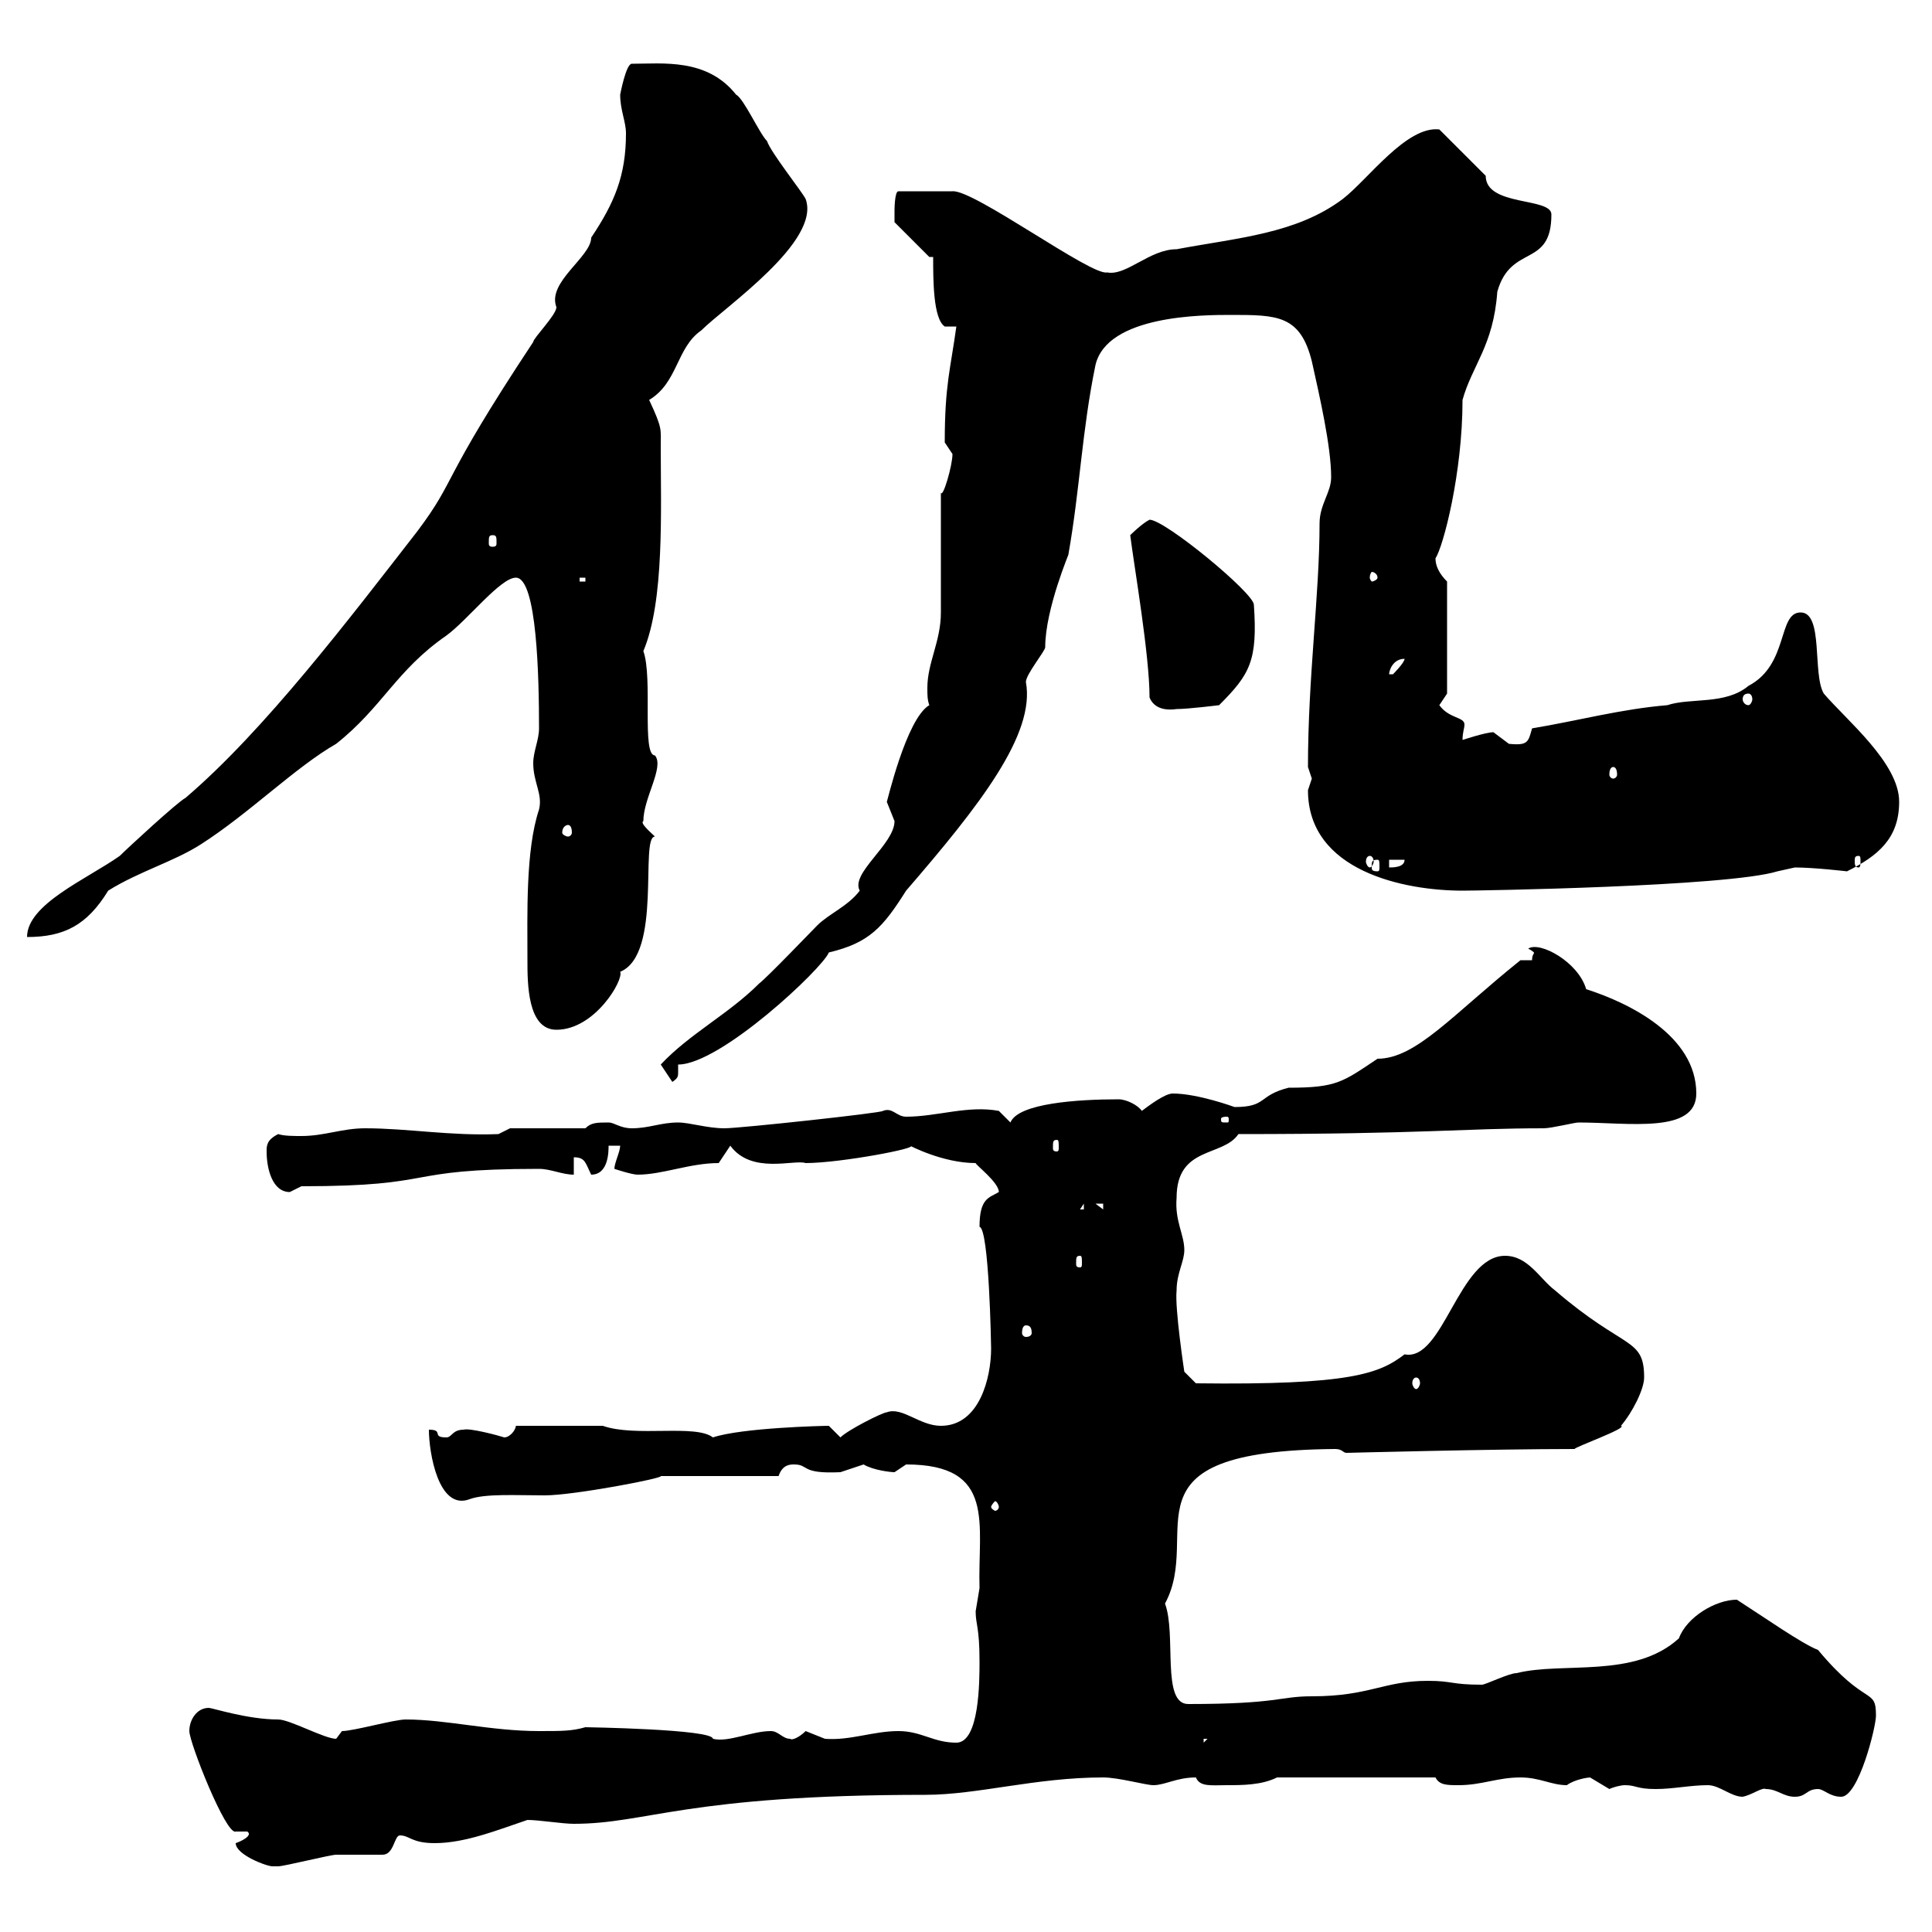 <svg xmlns="http://www.w3.org/2000/svg" xmlns:xlink="http://www.w3.org/1999/xlink" width="300" height="300"><path d="M36.60 286.20C36.60 288 41.40 289.80 42.30 289.80C43.20 289.80 43.20 289.80 43.20 289.80C44.10 289.80 51.30 288 52.20 288C53.10 288 58.50 288 59.40 288C61.20 288 61.20 285 62.10 285C63.60 285 63.90 286.20 67.50 286.20C72.30 286.20 77.40 284.10 81.90 282.60C83.70 282.60 87.30 283.20 89.10 283.20C100.50 283.20 106.50 278.70 143.70 278.70C151.80 278.70 160.80 276 171.30 276C173.70 276 177.90 277.20 179.10 277.20C180.90 277.20 182.70 276 185.70 276C186.30 277.50 188.10 277.20 190.50 277.20C192.90 277.20 195.90 277.20 198.30 276L222.90 276C223.50 277.20 224.70 277.20 226.50 277.20C230.10 277.20 232.50 276 236.10 276C239.10 276 240.90 277.20 243.30 277.20C244.50 276.30 246.60 276 246.90 276C246.90 276 249.90 277.80 249.90 277.80C250.50 277.50 251.70 277.20 252.30 277.20C254.10 277.20 254.10 277.80 257.10 277.80C259.80 277.80 262.50 277.20 265.20 277.20C267 277.20 268.80 279 270.60 279C272.10 278.70 273.60 277.50 274.20 277.80C276 277.80 276.90 279 278.70 279C280.50 279 280.50 277.80 282.30 277.80C283.20 277.80 284.10 279 285.90 279C288.60 279 291.30 268.20 291.30 266.40C291.30 261.90 289.80 265.20 282.30 256.20C279.90 255.30 273.90 251.10 269.70 248.40C266.40 248.40 261.90 251.10 260.70 254.40C253.80 260.70 242.70 258 235.50 259.80C234.30 259.80 230.70 261.60 230.10 261.60C225.30 261.60 225.60 261 221.70 261C214.80 261 212.70 263.40 203.70 263.40C198.60 263.40 198.60 264.60 184.50 264.60C180.30 264.60 182.70 253.80 180.90 249C186.90 237.90 173.10 225.30 207.30 225C208.50 225 208.50 225.60 209.10 225.60C209.10 225.60 231.90 225 244.50 225C244.50 224.70 252.90 221.70 251.70 221.40C253.50 219.30 255.30 215.70 255.30 213.90C255.30 207.60 252.30 209.70 241.50 200.40C239.10 198.60 237.30 195 233.70 195C226.50 195 224.10 211.50 218.10 210.30C214.20 213.30 209.70 215.10 185.70 214.80L183.90 213C183.90 213 182.40 203.10 182.70 200.40C182.70 197.70 183.90 195.90 183.90 194.10C183.90 191.70 182.40 189.60 182.70 186C182.70 177.90 189.90 179.70 192.30 176.10C221.10 176.10 227.40 175.20 239.70 175.20C240.90 175.20 244.50 174.30 245.10 174.30C252.90 174.30 263.40 176.10 263.40 169.80C263.40 160.80 252.90 155.70 246.30 153.60C245.10 149.40 239.10 146.10 237.30 147.30C237.90 147.60 238.20 147.90 238.20 147.90C238.20 148.20 237.90 148.20 237.90 149.10L236.10 149.10C225.60 157.50 219.90 164.40 213.90 164.40C208.50 168 207.60 168.90 200.10 168.90C195.30 170.10 196.80 171.90 191.70 171.90C191.70 171.90 186 169.80 182.10 169.80C180.90 169.80 178.50 171.60 177.30 172.50C176.70 171.60 174.90 170.70 173.70 170.70C167.40 170.70 158.10 171.30 156.90 174.30L155.10 172.50C150.30 171.60 145.50 173.40 140.70 173.40C139.20 173.40 138.60 171.90 137.10 172.50C137.10 172.80 114.90 175.20 112.50 175.20C109.80 175.20 107.10 174.30 105.30 174.30C102.60 174.30 100.80 175.20 98.10 175.20C96.30 175.20 95.40 174.30 94.50 174.30C92.70 174.30 91.80 174.30 90.90 175.20L79.20 175.20L77.40 176.10C69.90 176.40 63.30 175.20 56.70 175.20C53.10 175.20 50.40 176.40 46.80 176.40C45.60 176.40 44.10 176.40 43.20 176.10C41.40 177 41.40 177.90 41.40 178.80C41.40 181.50 42.30 185.10 45 185.10C45 185.10 46.80 184.20 46.80 184.20C68.70 184.20 61.80 181.50 83.70 181.50C85.50 181.50 87.30 182.40 89.10 182.40L89.10 179.70C90.90 179.70 90.90 180.60 91.80 182.40C94.50 182.40 94.50 178.80 94.50 177.90L96.30 177.90C96.30 178.80 95.40 180.60 95.40 181.50C95.40 181.50 98.10 182.40 99 182.40C102.90 182.40 107.10 180.60 111.60 180.60L113.40 177.90C116.70 182.40 123.30 180 125.10 180.60C130.50 180.60 143.10 178.20 141.30 177.90C141.30 177.90 146.40 180.60 151.50 180.60C151.50 180.90 155.10 183.60 155.10 185.10C153.60 186 152.10 186 152.10 190.50C153.60 190.80 153.90 209.10 153.90 209.40C153.90 213.90 152.10 221.40 146.10 221.40C142.80 221.40 140.10 218.40 137.70 219.30C137.10 219.30 131.70 222 130.50 223.20L128.70 221.40C127.80 221.40 115.20 221.70 110.70 223.20C108 221.10 98.70 223.20 93.60 221.40C90 221.40 83.40 221.40 80.10 221.40C80.10 222 79.20 223.20 78.30 223.20C77.40 222.90 72.90 221.70 72 222C70.20 222 70.20 223.20 69.30 223.20C66.90 223.20 69 222 66.60 222C66.60 225.60 68.10 234.60 72.90 232.80C75.30 231.90 80.10 232.20 84.60 232.20C89.10 232.20 103.20 229.50 102.60 229.20L120.90 229.20C121.50 227.40 122.70 227.40 123.30 227.40C125.70 227.40 124.20 228.90 130.50 228.60C130.50 228.60 134.10 227.40 134.10 227.40C135.60 228.30 138.30 228.60 138.90 228.60C138.90 228.60 140.70 227.40 140.70 227.40C154.80 227.40 151.80 236.70 152.10 246.60C152.10 246.60 151.50 250.20 151.50 250.20C151.50 252.30 152.10 252.60 152.10 258C152.10 261 152.10 270.60 148.50 270.60C144.90 270.60 143.10 268.80 139.50 268.80C135.60 268.80 132 270.30 128.10 270C128.10 270 125.10 268.80 125.10 268.80C124.20 269.70 123 270.30 122.70 270C121.50 270 120.90 268.80 119.70 268.80C116.70 268.80 113.10 270.60 110.70 270C110.70 268.50 90.90 268.20 90.90 268.20C88.80 268.80 87.30 268.80 83.70 268.80C76.20 268.80 69.30 267 63 267C61.20 267 54.90 268.80 53.10 268.80C53.10 268.80 52.20 270 52.20 270C50.40 270 45 267 43.20 267C38.40 267 33 265.20 32.40 265.20C30.60 265.20 29.40 267 29.40 268.80C29.40 270.60 35.10 285 36.60 284.40C36.60 284.40 37.80 284.40 38.40 284.40C39.30 285 37.50 285.90 36.60 286.20ZM186.90 270L187.50 270L186.90 270.60ZM155.10 234C155.10 234.30 154.80 234.60 154.50 234.60C154.50 234.60 153.90 234.30 153.90 234C153.90 233.70 154.50 233.10 154.50 233.10C154.80 233.10 155.10 233.70 155.10 234ZM219.90 213.90C220.20 213.90 220.50 214.20 220.50 214.80C220.50 215.10 220.20 215.70 219.90 215.70C219.60 215.70 219.30 215.10 219.30 214.80C219.30 214.20 219.60 213.90 219.90 213.90ZM159.30 205.80C159.90 205.80 160.20 206.10 160.20 207C160.20 207.30 159.90 207.60 159.30 207.60C159 207.60 158.70 207.30 158.70 207C158.70 206.10 159 205.80 159.30 205.80ZM167.70 195C168 195 168 195.30 168 196.20C168 196.50 168 196.80 167.70 196.80C167.10 196.80 167.10 196.50 167.10 196.20C167.10 195.30 167.10 195 167.70 195ZM168.30 186.90L168.30 187.80L167.70 187.80ZM170.10 186.90L171.30 186.90L171.30 187.80ZM164.10 177C164.40 177 164.40 177.30 164.40 178.20C164.40 178.50 164.40 178.80 164.10 178.80C163.50 178.80 163.50 178.50 163.50 178.20C163.50 177.30 163.50 177 164.10 177ZM190.50 173.40C190.80 173.40 190.80 173.70 190.80 173.70C190.80 174.30 190.80 174.30 190.50 174.30C189.60 174.30 189.60 174.30 189.60 173.70C189.60 173.70 189.60 173.40 190.50 173.40ZM102.60 165.30L104.40 168C105.30 167.40 105.30 167.10 105.30 166.50C105.30 166.20 105.30 165.60 105.30 165.30C111.90 165.30 127.80 150.30 128.70 147.90C135 146.40 137.10 144 140.70 138.30C152.10 125.10 160.80 114 159.30 105.90C159.30 104.70 162.30 101.10 162.30 100.50C162.30 94.50 166.20 85.50 165.90 86.10C167.70 75.90 168 66.90 170.10 56.70C171.90 48.90 186.90 48.90 191.10 48.90C198.30 48.90 201.90 48.90 203.70 56.10C204.90 61.50 206.70 69.30 206.70 74.10C206.70 76.50 204.90 78.30 204.90 81.30C204.90 92.40 203.10 105 203.10 119.10C203.10 119.10 203.70 120.90 203.70 120.90C203.70 120.90 203.10 122.70 203.10 122.70C203.10 135.30 218.10 138.30 227.10 138.30C229.20 138.30 268.20 137.70 276 135.30C276 135.30 278.70 134.70 278.70 134.70C281.70 134.70 286.80 135.30 286.80 135.30C291.60 132.90 294.90 130.20 294.90 124.50C294.90 118.50 286.80 111.90 283.20 107.70C281.40 104.70 283.20 95.10 279.60 95.10C276 95.10 277.80 103.20 271.50 106.50C267.90 109.50 262.50 108.30 258.90 109.50C251.70 110.10 245.10 111.90 237.90 113.10C237.30 115.20 237.30 115.80 234.30 115.50C234.30 115.50 231.90 113.70 231.90 113.70C230.70 113.70 227.10 114.90 227.10 114.90C227.10 113.70 227.40 113.10 227.40 112.50C227.40 111.30 225 111.60 223.50 109.50C223.50 109.50 224.70 107.70 224.70 107.70L224.70 90.30C223.50 89.10 222.90 87.90 222.90 86.70C224.10 84.90 227.10 73.50 227.10 62.10C228.60 56.70 231.90 53.70 232.50 45.30C234.60 37.80 240.90 41.70 240.90 33.30C240.90 30.60 230.70 32.10 230.70 27.30L223.50 20.10C218.40 19.50 212.40 27.90 208.50 30.90C201.30 36.30 192.30 36.90 182.70 38.70C178.50 38.70 174.90 42.90 171.90 42.30C169.50 42.90 151.20 29.40 147.90 29.70L139.50 29.70C138.90 29.70 138.90 32.70 138.90 32.70C138.90 33.30 138.90 34.50 138.90 34.50L144.30 39.90L144.90 39.90C144.90 43.50 144.90 49.50 146.70 50.70L148.50 50.70C147.60 57.30 146.70 59.70 146.70 68.70C146.70 68.70 147.90 70.50 147.90 70.50C147.90 72.30 146.40 77.40 146.10 76.50C146.10 79.50 146.10 92.10 146.10 95.10C146.10 99.60 144 102.90 144 106.80C144 108 144 108.60 144.30 109.50C140.70 111.60 137.70 124.80 137.70 124.50C137.70 124.50 138.90 127.50 138.90 127.50C138.90 131.10 132 135.60 133.50 138.30C131.70 140.70 128.70 141.90 126.90 143.70C126.30 144.30 119.10 151.80 117.90 152.70C113.10 157.50 107.10 160.50 102.60 165.30ZM81.90 149.10C81.90 152.70 81.90 159.90 86.40 159.90C92.40 159.90 96.90 152.10 96.30 150.90C102.90 148.20 99.30 129.90 101.70 129.90C101.10 129.30 99.30 127.80 99.90 127.50C99.90 123.90 103.20 119.10 101.70 117.30C99.60 117.30 101.40 105.30 99.90 101.10C103.20 93.30 102.60 79.20 102.60 69.30C102.60 66.60 102.90 66.60 100.80 62.10C105.30 59.40 105 54 108.90 51.30C112.50 47.70 127.50 37.50 125.10 30.90C124.50 29.70 119.70 23.70 119.10 21.90C117.90 20.70 115.50 15.30 114.30 14.70C109.80 9 102.90 9.90 98.10 9.90C97.20 9.90 96.30 14.70 96.30 14.70C96.30 17.10 97.20 18.90 97.20 20.70C97.20 27.30 95.40 31.50 91.80 36.90C91.80 39.90 84.90 43.80 86.40 47.70C86.40 48.90 82.80 52.50 82.80 53.10C68.10 75.30 71.10 74.10 64.80 82.50C54.30 96 41.10 113.40 28.80 123.90C27.60 124.50 19.80 131.70 18.60 132.90C13.50 136.50 4.20 140.40 4.20 145.50C9.90 145.50 13.50 143.70 16.80 138.30C21.60 135.30 27 133.80 31.20 131.10C38.70 126.30 45.90 119.10 52.20 115.50C59.40 109.80 61.50 104.10 69.30 98.70C72.60 96.30 77.70 89.70 80.10 89.70C83.40 89.70 83.70 105.30 83.70 113.10C83.70 114.90 82.80 116.70 82.80 118.50C82.80 121.50 84.30 123.30 83.70 125.70C81.60 132 81.90 141.90 81.90 149.10ZM213.90 133.50C214.20 133.50 214.20 133.80 214.20 134.70C214.20 135 214.20 135.30 213.90 135.30C213 135.30 213 135 213 134.70C213 133.80 213 133.50 213.90 133.50ZM215.70 133.50L218.10 133.50C218.10 134.70 216.30 134.70 215.70 134.70ZM212.70 132.90C213 132.90 213.30 133.20 213.30 133.80C213.30 134.10 213 134.70 212.70 134.70C212.40 134.70 212.10 134.10 212.10 133.80C212.10 133.20 212.40 132.90 212.70 132.90ZM288.60 132.90C288.90 132.90 288.90 133.20 288.90 133.80C288.90 134.10 288.90 134.70 288.60 134.70C288 134.70 288 134.10 288 133.80C288 133.20 288 132.90 288.60 132.90ZM88.20 128.10C88.50 128.10 88.80 128.40 88.80 129.30C88.80 129.60 88.50 129.90 88.20 129.90C87.90 129.90 87.30 129.60 87.30 129.30C87.30 128.40 87.90 128.10 88.20 128.10ZM250.50 119.10C250.80 119.10 251.10 119.40 251.10 120.30C251.10 120.60 250.80 120.90 250.50 120.90C250.20 120.90 249.90 120.60 249.90 120.30C249.90 119.40 250.20 119.10 250.50 119.10ZM178.50 108.30C179.10 109.80 180.60 110.40 182.70 110.10C184.50 110.10 189.30 109.50 189.30 109.50C194.10 104.70 195.30 102.60 194.70 93.90C194.70 92.10 180.90 80.70 178.50 80.70C177.30 81.30 175.50 83.10 175.50 83.10C176.10 87.90 178.50 101.70 178.50 108.30ZM271.50 107.70C271.80 107.70 272.10 108 272.10 108.60C272.10 108.90 271.80 109.50 271.50 109.50C270.90 109.50 270.60 108.90 270.60 108.60C270.60 108 270.90 107.70 271.50 107.70ZM218.10 102.30C218.10 102.90 216.30 104.70 216.30 104.70C215.70 104.70 215.70 104.70 215.70 104.70C215.70 104.10 216.30 102.30 218.10 102.30ZM90 89.70L90.90 89.70L90.90 90.30L90 90.30ZM213.90 89.70C213.90 90 213.30 90.30 213 90.30C213 90.30 212.70 90 212.70 89.70C212.70 89.10 213 88.80 213 88.80C213.30 88.80 213.90 89.10 213.90 89.70ZM76.50 83.10C77.10 83.10 77.10 83.40 77.10 84.30C77.10 84.60 77.10 84.90 76.50 84.90C75.90 84.90 75.90 84.60 75.90 84.30C75.90 83.40 75.90 83.10 76.50 83.10Z"/></svg>